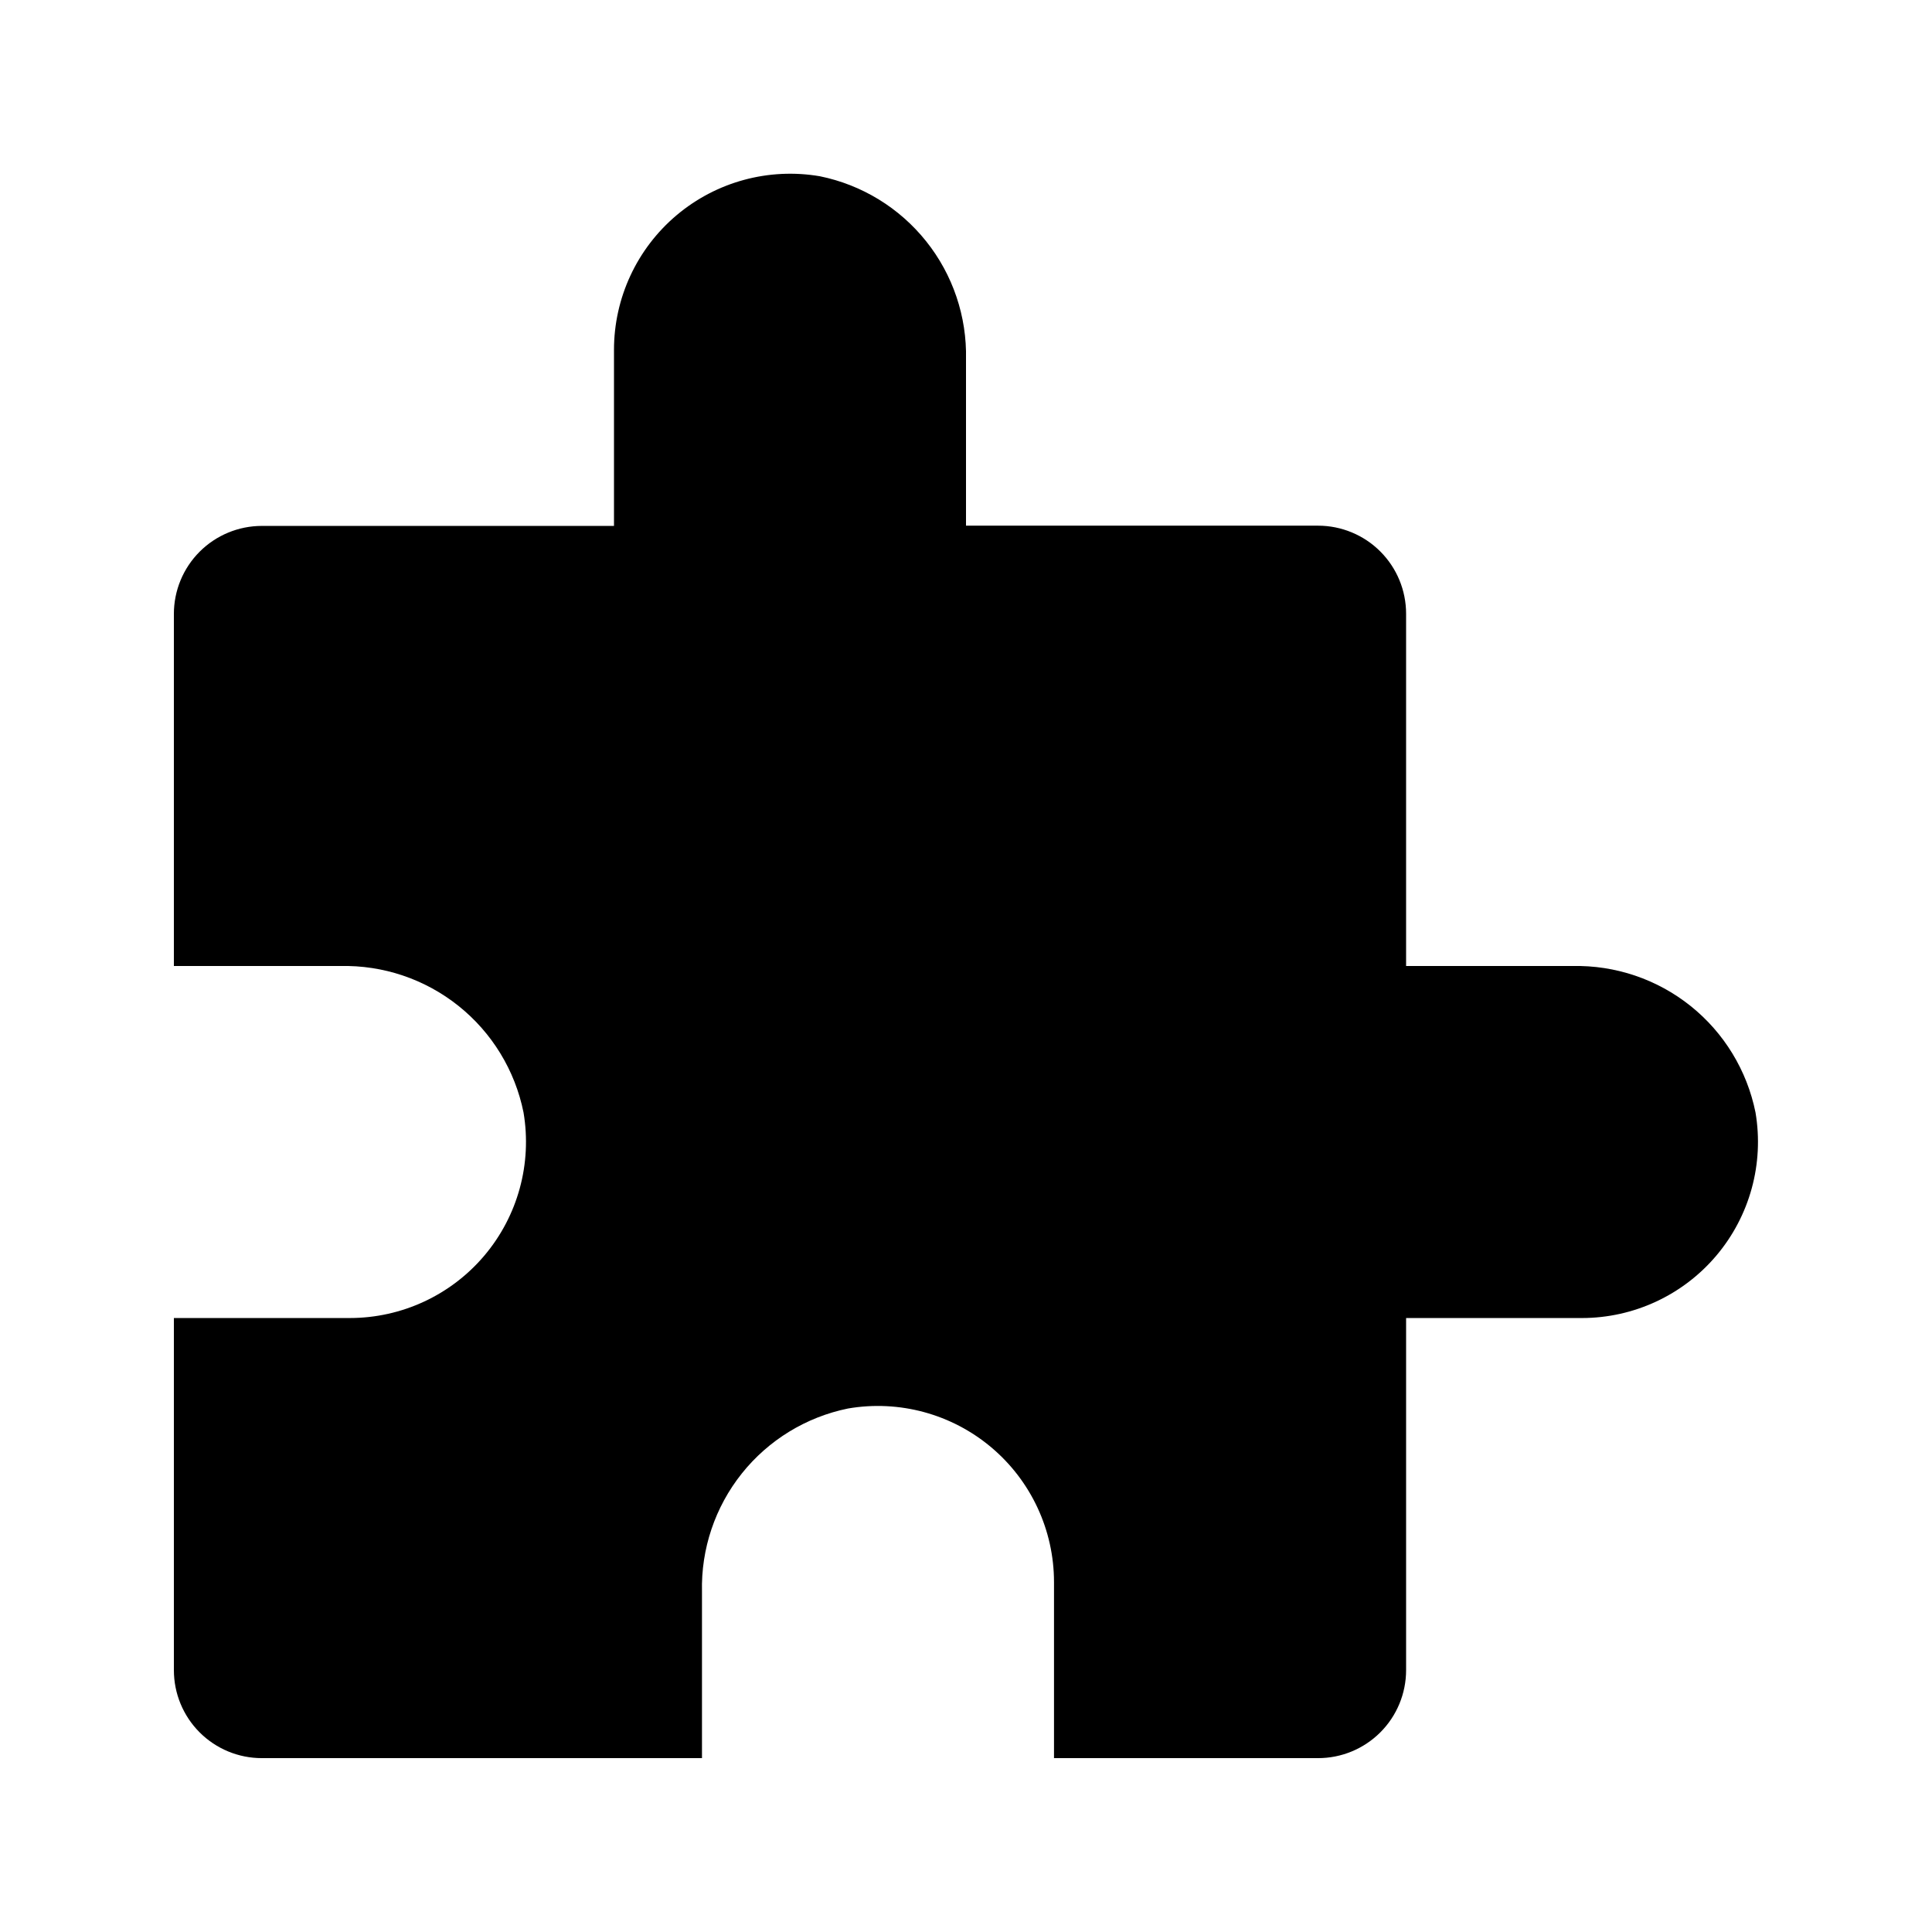 <?xml version="1.0" encoding="UTF-8"?>
<!-- Uploaded to: ICON Repo, www.svgrepo.com, Generator: ICON Repo Mixer Tools -->
<svg fill="#000000" width="800px" height="800px" version="1.1" viewBox="144 144 512 512" xmlns="http://www.w3.org/2000/svg">
 <path d="m190.08 586.6v-93.309h46.645c13.738-0.008 26.781-6.066 35.648-16.562 8.867-10.496 12.656-24.367 10.367-37.914-2.246-11.145-8.348-21.145-17.23-28.242-8.883-7.098-19.98-10.84-31.348-10.57h-44.082v-93.289c-0.004-6.191 2.449-12.129 6.824-16.508 4.375-4.375 10.309-6.836 16.496-6.836h93.312v-46.645c0-13.762 6.07-26.824 16.594-35.695 10.52-8.871 24.422-12.645 37.984-10.32 11.117 2.266 21.082 8.367 28.156 17.234 7.078 8.867 10.812 19.938 10.555 31.277v44.082h93.289v0.004c6.188 0 12.125 2.457 16.504 6.836 4.379 4.379 6.836 10.316 6.836 16.508v93.352h44.086c11.355-0.254 22.438 3.496 31.309 10.59 8.867 7.098 14.957 17.09 17.203 28.223 2.293 13.547-1.5 27.418-10.367 37.914-8.867 10.496-21.906 16.555-35.648 16.562h-46.582v93.309c0 6.188-2.457 12.125-6.836 16.496-4.379 4.375-10.316 6.832-16.504 6.824h-69.969v-46.645c0-13.762-6.07-26.82-16.594-35.691-10.52-8.871-24.422-12.648-37.984-10.32-11.129 2.266-21.102 8.375-28.18 17.254-7.074 8.883-10.805 19.969-10.531 31.32v44.082h-116.63c-6.184 0.008-12.121-2.449-16.496-6.824s-6.828-10.309-6.824-16.496z"/>
</svg>